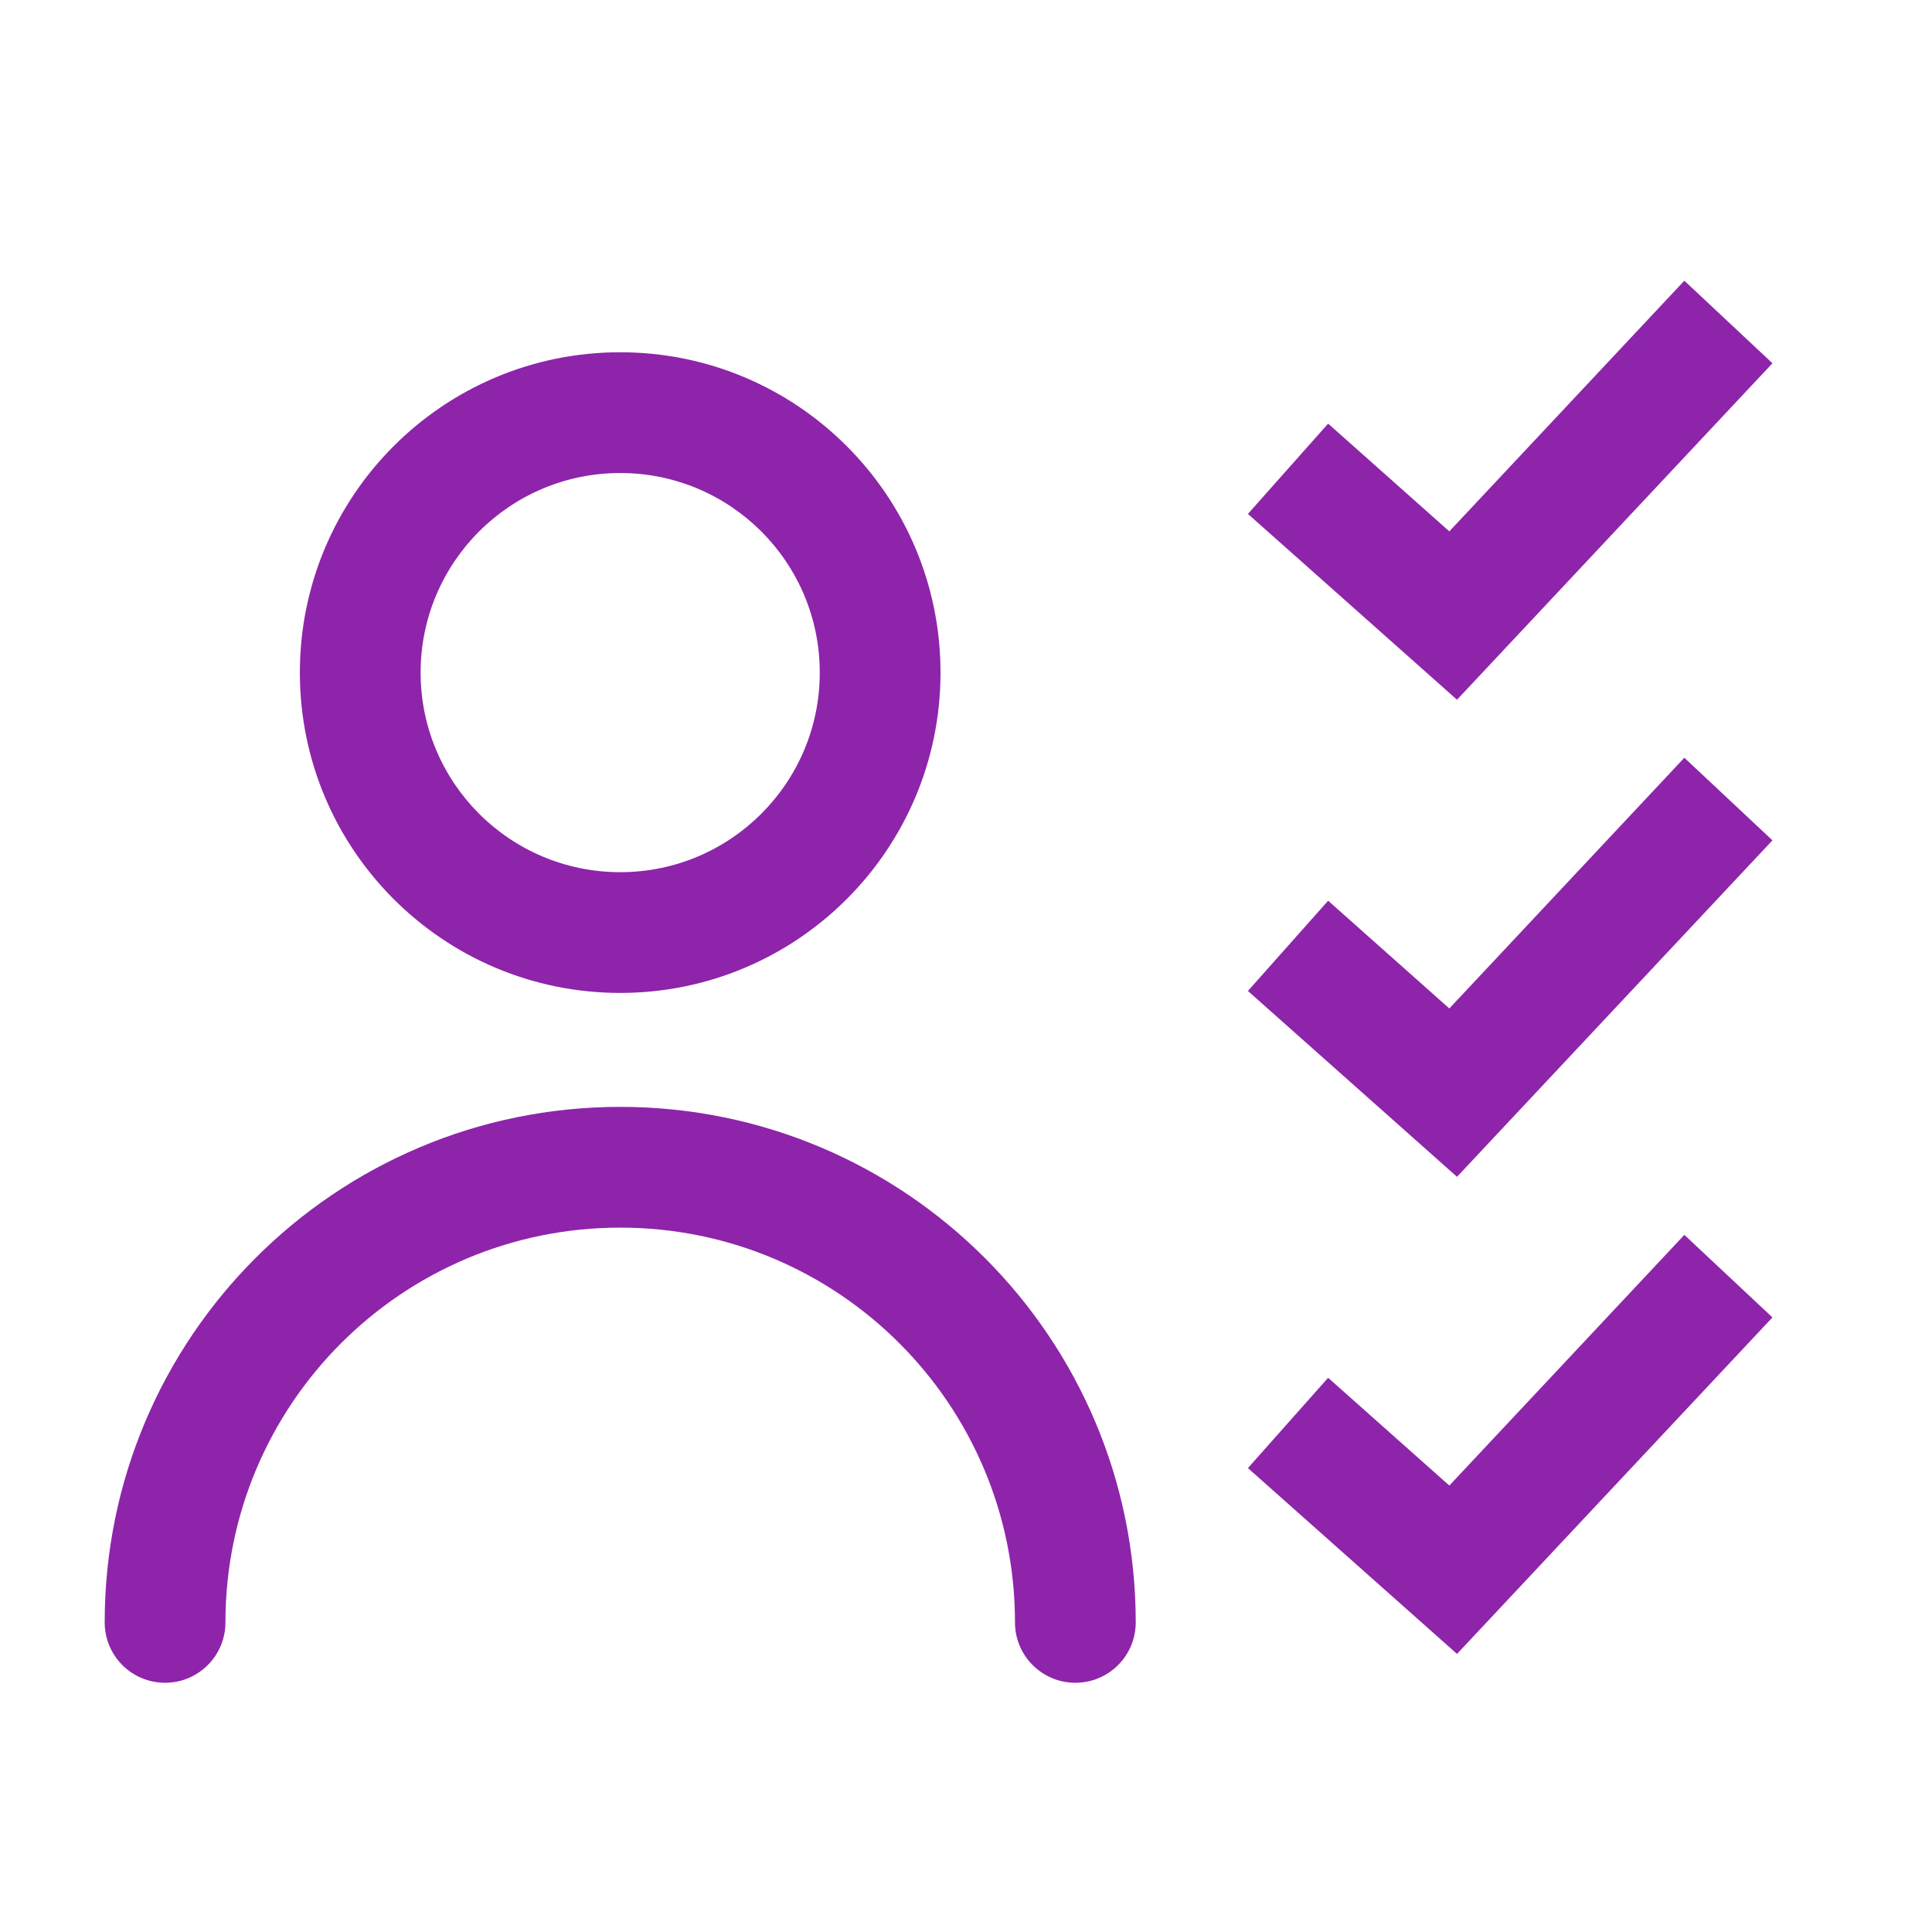 <svg width="48" height="48" viewBox="0 0 48 48" fill="none" xmlns="http://www.w3.org/2000/svg">
<path fill-rule="evenodd" clip-rule="evenodd" d="M44.036 9.025L36.199 17.385L31.004 12.768L32.997 10.525L36.008 13.202L41.847 6.974L44.036 9.025Z" fill="#8E24AA"/>
<path fill-rule="evenodd" clip-rule="evenodd" d="M44.036 20.878L36.199 29.238L31.004 24.62L32.997 22.378L36.008 25.055L41.847 18.826L44.036 20.878Z" fill="#8E24AA"/>
<path fill-rule="evenodd" clip-rule="evenodd" d="M44.036 32.731L36.199 41.091L31.004 36.474L32.997 34.231L36.008 36.908L41.847 30.68L44.036 32.731Z" fill="#8E24AA"/>
<path fill-rule="evenodd" clip-rule="evenodd" d="M15.409 21.669C18.148 21.669 20.367 19.449 20.367 16.711C20.367 13.972 18.148 11.752 15.409 11.752C12.67 11.752 10.45 13.972 10.45 16.711C10.45 19.449 12.67 21.669 15.409 21.669ZM15.409 24.669C19.804 24.669 23.367 21.106 23.367 16.711C23.367 12.315 19.804 8.752 15.409 8.752C11.013 8.752 7.45 12.315 7.45 16.711C7.45 21.106 11.013 24.669 15.409 24.669Z" fill="#8E24AA"/>
<path fill-rule="evenodd" clip-rule="evenodd" d="M15.409 30.5C9.992 30.5 5.601 34.891 5.601 40.308C5.601 41.137 4.929 41.808 4.101 41.808C3.272 41.808 2.601 41.137 2.601 40.308C2.601 33.234 8.335 27.5 15.409 27.5C22.483 27.5 28.217 33.234 28.217 40.308C28.217 41.137 27.546 41.808 26.717 41.808C25.889 41.808 25.217 41.137 25.217 40.308C25.217 34.891 20.826 30.5 15.409 30.5Z" fill="#8E24AA"/>
</svg>
